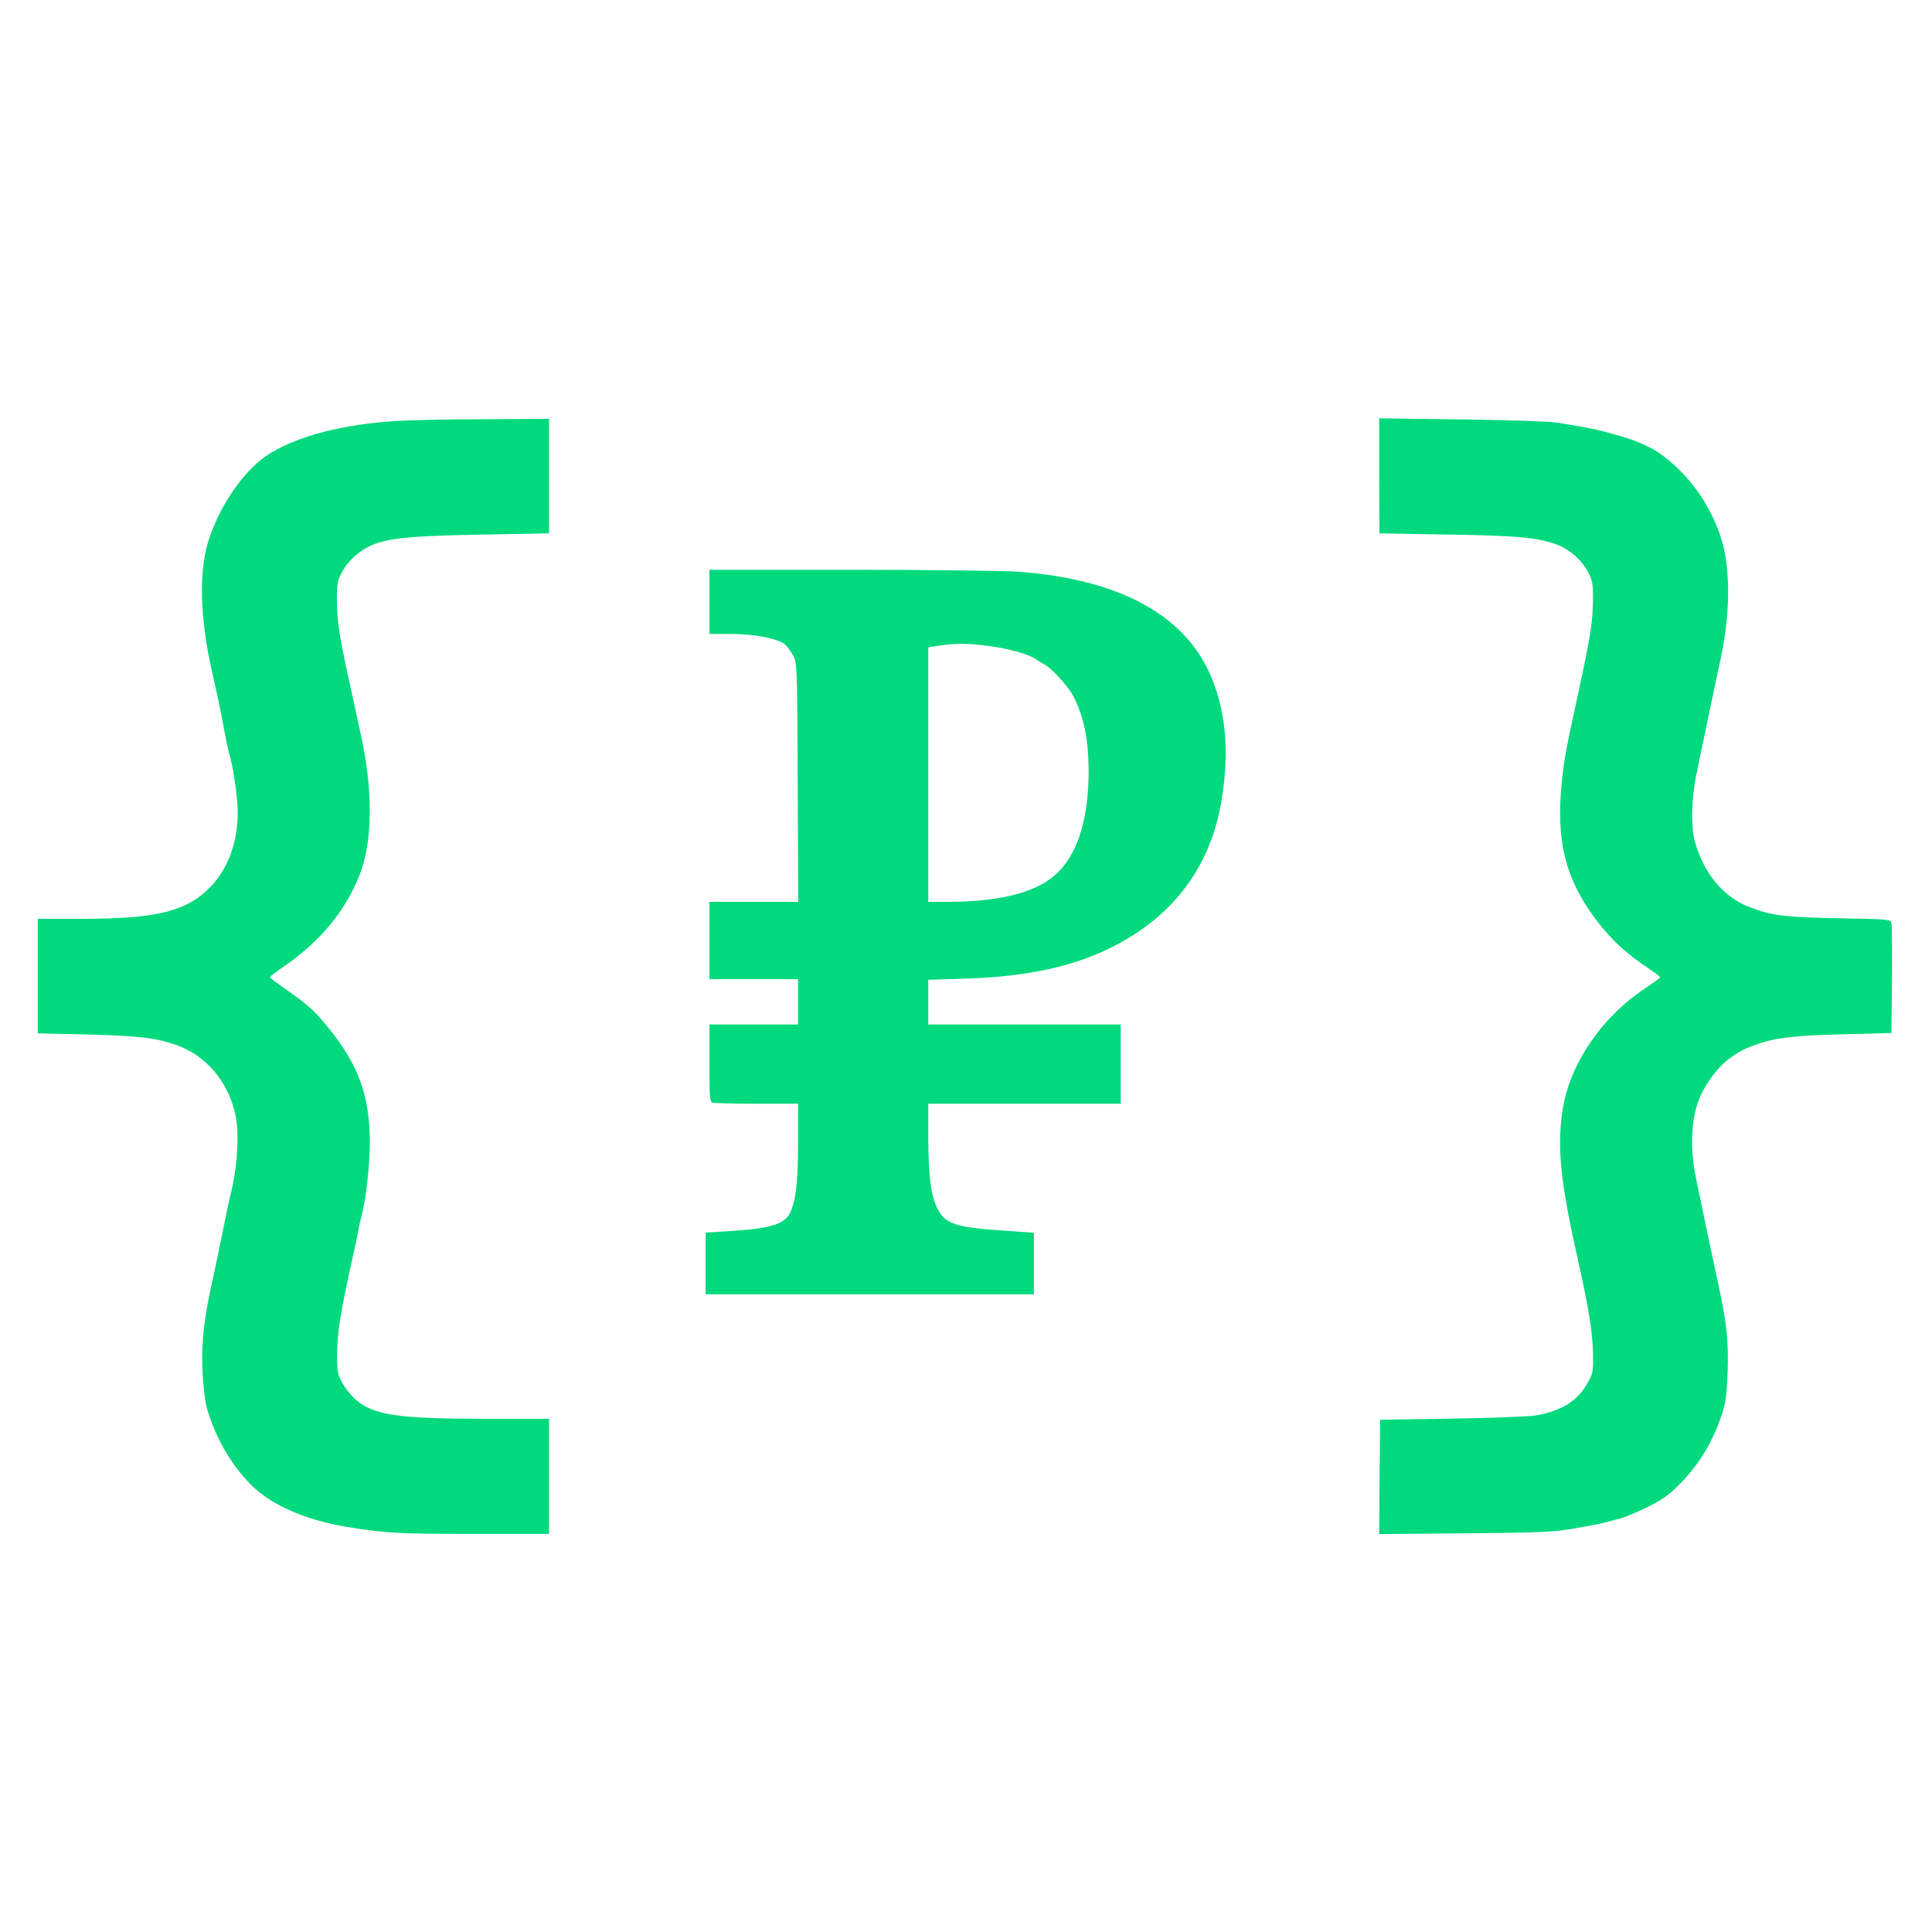 <?xml version="1.0" standalone="no"?>
<!DOCTYPE svg PUBLIC "-//W3C//DTD SVG 20010904//EN"
 "http://www.w3.org/TR/2001/REC-SVG-20010904/DTD/svg10.dtd">
<svg version="1.0" xmlns="http://www.w3.org/2000/svg"
 width="1024pt" height="1024pt" viewBox="0 0 1024 1024"
 preserveAspectRatio="xMidYMid meet">

<g transform="translate(0,1024) scale(0.1,-0.1)"
fill="#00d97e" stroke="none">
<path d="M2105 8009 c-281 -17 -517 -77 -672 -171 -128 -77 -257 -256 -323
-448 -58 -168 -52 -425 16 -720 29 -126 44 -200 68 -330 9 -47 19 -92 22 -100
18 -49 44 -229 44 -305 0 -159 -50 -296 -143 -394 -126 -131 -284 -171 -681
-171 l-236 0 0 -304 0 -303 262 -6 c272 -7 362 -17 473 -56 155 -55 270 -188
311 -361 24 -101 13 -294 -26 -439 -5 -20 -23 -103 -39 -186 -17 -82 -41 -201
-55 -262 -45 -202 -59 -325 -53 -473 3 -75 13 -161 21 -194 44 -160 128 -307
240 -419 103 -103 283 -182 494 -218 206 -35 283 -39 679 -39 l403 0 0 305 0
305 -342 0 c-466 1 -588 19 -685 104 -24 21 -56 62 -71 90 -24 47 -26 60 -25
161 1 107 19 217 83 505 12 52 25 115 30 141 4 25 13 63 19 85 21 80 41 261
41 378 0 245 -58 408 -215 603 -74 93 -114 129 -231 210 -46 32 -83 60 -83 63
-1 4 38 34 87 67 186 131 314 288 388 476 68 172 72 437 10 727 -14 66 -39
181 -75 345 -41 188 -54 273 -55 375 -1 96 2 110 26 156 36 69 108 129 183
154 95 31 206 40 573 47 l342 6 0 303 0 304 -342 -2 c-189 0 -397 -5 -463 -9z"/>
<path d="M7310 7718 l1 -305 352 -6 c371 -6 473 -15 574 -48 76 -25 144 -83
181 -153 23 -46 26 -61 25 -151 -1 -108 -14 -193 -74 -470 -69 -318 -77 -358
-89 -470 -38 -339 19 -552 207 -785 72 -88 144 -152 251 -223 34 -23 62 -44
62 -47 -1 -3 -38 -30 -83 -60 -233 -156 -401 -406 -436 -650 -29 -196 -9 -384
84 -795 53 -236 76 -376 78 -480 2 -105 1 -112 -28 -164 -53 -96 -137 -149
-275 -173 -36 -6 -236 -14 -445 -17 l-380 -6 -3 -303 -2 -303 452 4 c403 4
467 6 578 25 69 12 143 26 165 32 22 6 58 16 80 21 22 5 86 32 142 59 82 40
116 64 172 120 108 108 183 234 231 385 17 54 23 104 27 220 5 158 -6 258 -47
445 -20 92 -79 371 -121 575 -37 183 -24 354 38 465 69 124 148 195 267 239
108 40 209 53 476 59 l255 7 3 280 c1 154 0 290 -3 301 -5 22 -9 22 -277 27
-285 5 -356 14 -470 57 -142 53 -247 178 -295 350 -21 76 -18 223 6 345 37
180 99 477 131 625 53 245 52 492 -1 648 -45 132 -120 254 -212 345 -109 110
-193 154 -387 205 -71 19 -105 26 -275 53 -39 6 -263 13 -503 16 l-432 6 0
-305z"/>
<path d="M3760 7050 l0 -170 113 0 c126 0 254 -25 288 -56 12 -11 31 -37 43
-59 21 -40 21 -48 24 -672 l3 -633 -236 0 -235 0 0 -205 0 -205 235 0 235 0 0
-120 0 -120 -235 0 -235 0 0 -204 c0 -177 2 -205 16 -210 9 -3 114 -6 235 -6
l219 0 0 -207 c0 -208 -12 -307 -42 -370 -30 -63 -108 -86 -335 -99 l-113 -7
0 -163 0 -164 870 0 870 0 0 163 0 163 -167 12 c-256 17 -308 36 -349 126 -32
71 -43 166 -44 374 l0 172 510 0 510 0 0 210 0 210 -510 0 -510 0 0 118 0 119
198 6 c365 12 629 77 851 208 281 165 451 413 505 734 45 266 22 496 -68 688
-145 309 -491 489 -1011 527 -77 5 -476 10 -887 10 l-748 0 0 -170z m1490
-235 c102 -14 210 -45 240 -69 8 -6 28 -18 43 -26 39 -19 128 -117 156 -170
55 -106 80 -228 81 -395 0 -240 -52 -422 -153 -529 -104 -111 -298 -165 -594
-166 l-103 0 0 675 0 674 33 5 c104 18 175 18 297 1z"/>
</g>
</svg>
